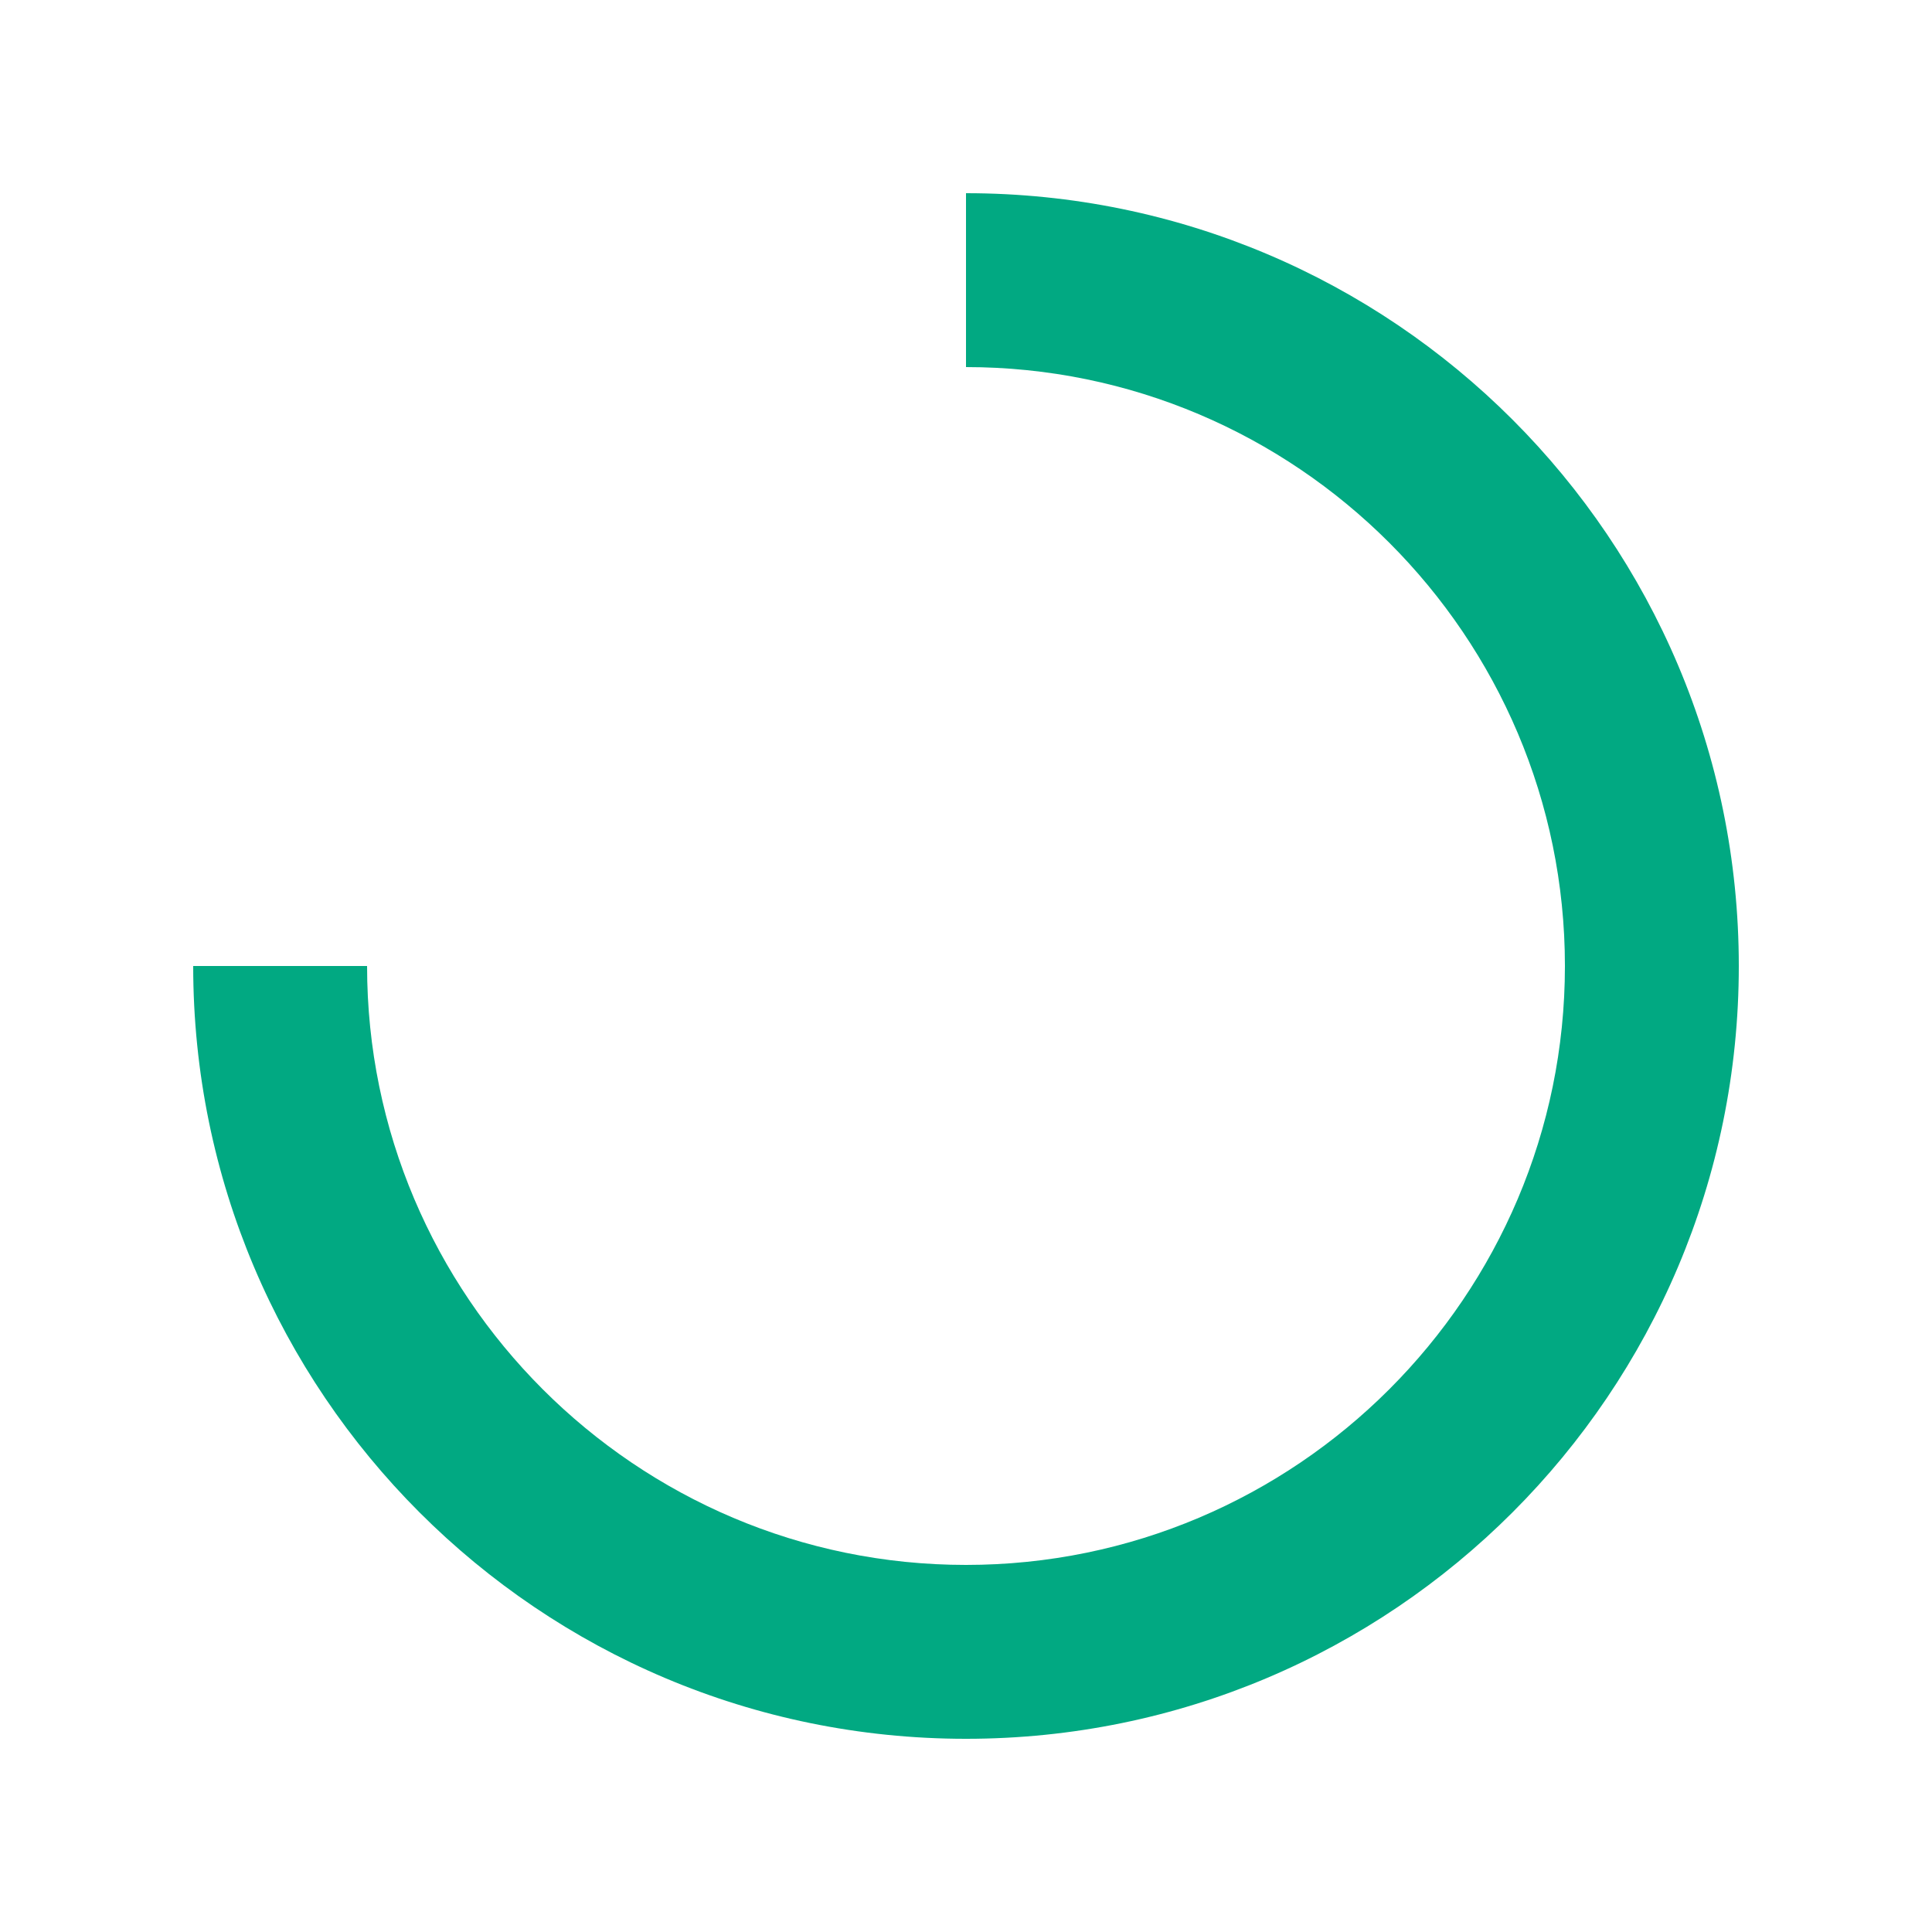 <svg width='100px' height='100px' xmlns="http://www.w3.org/2000/svg" viewBox="0 0 100 100" preserveAspectRatio="xMidYMid" class="uil-default">
<path fill="#01A982" d="M50,10v9c17.09,0,31,13.91,31,31c0,17.09-13.91,31-31,31S19,67.09,19,50h-9
	c0,22.09,17.91,40,40,40c22.09,0,40-17.91,40-40C90,27.91,72.09,10,50,10z">
<animateTransform attributeName='transform'
	AttributeType="XML"
	type="rotate"
	from='0 50 50'
	to='360 50 50'
	dur='2s'
	repeatCount='indefinite'/>
</path>
</svg>
